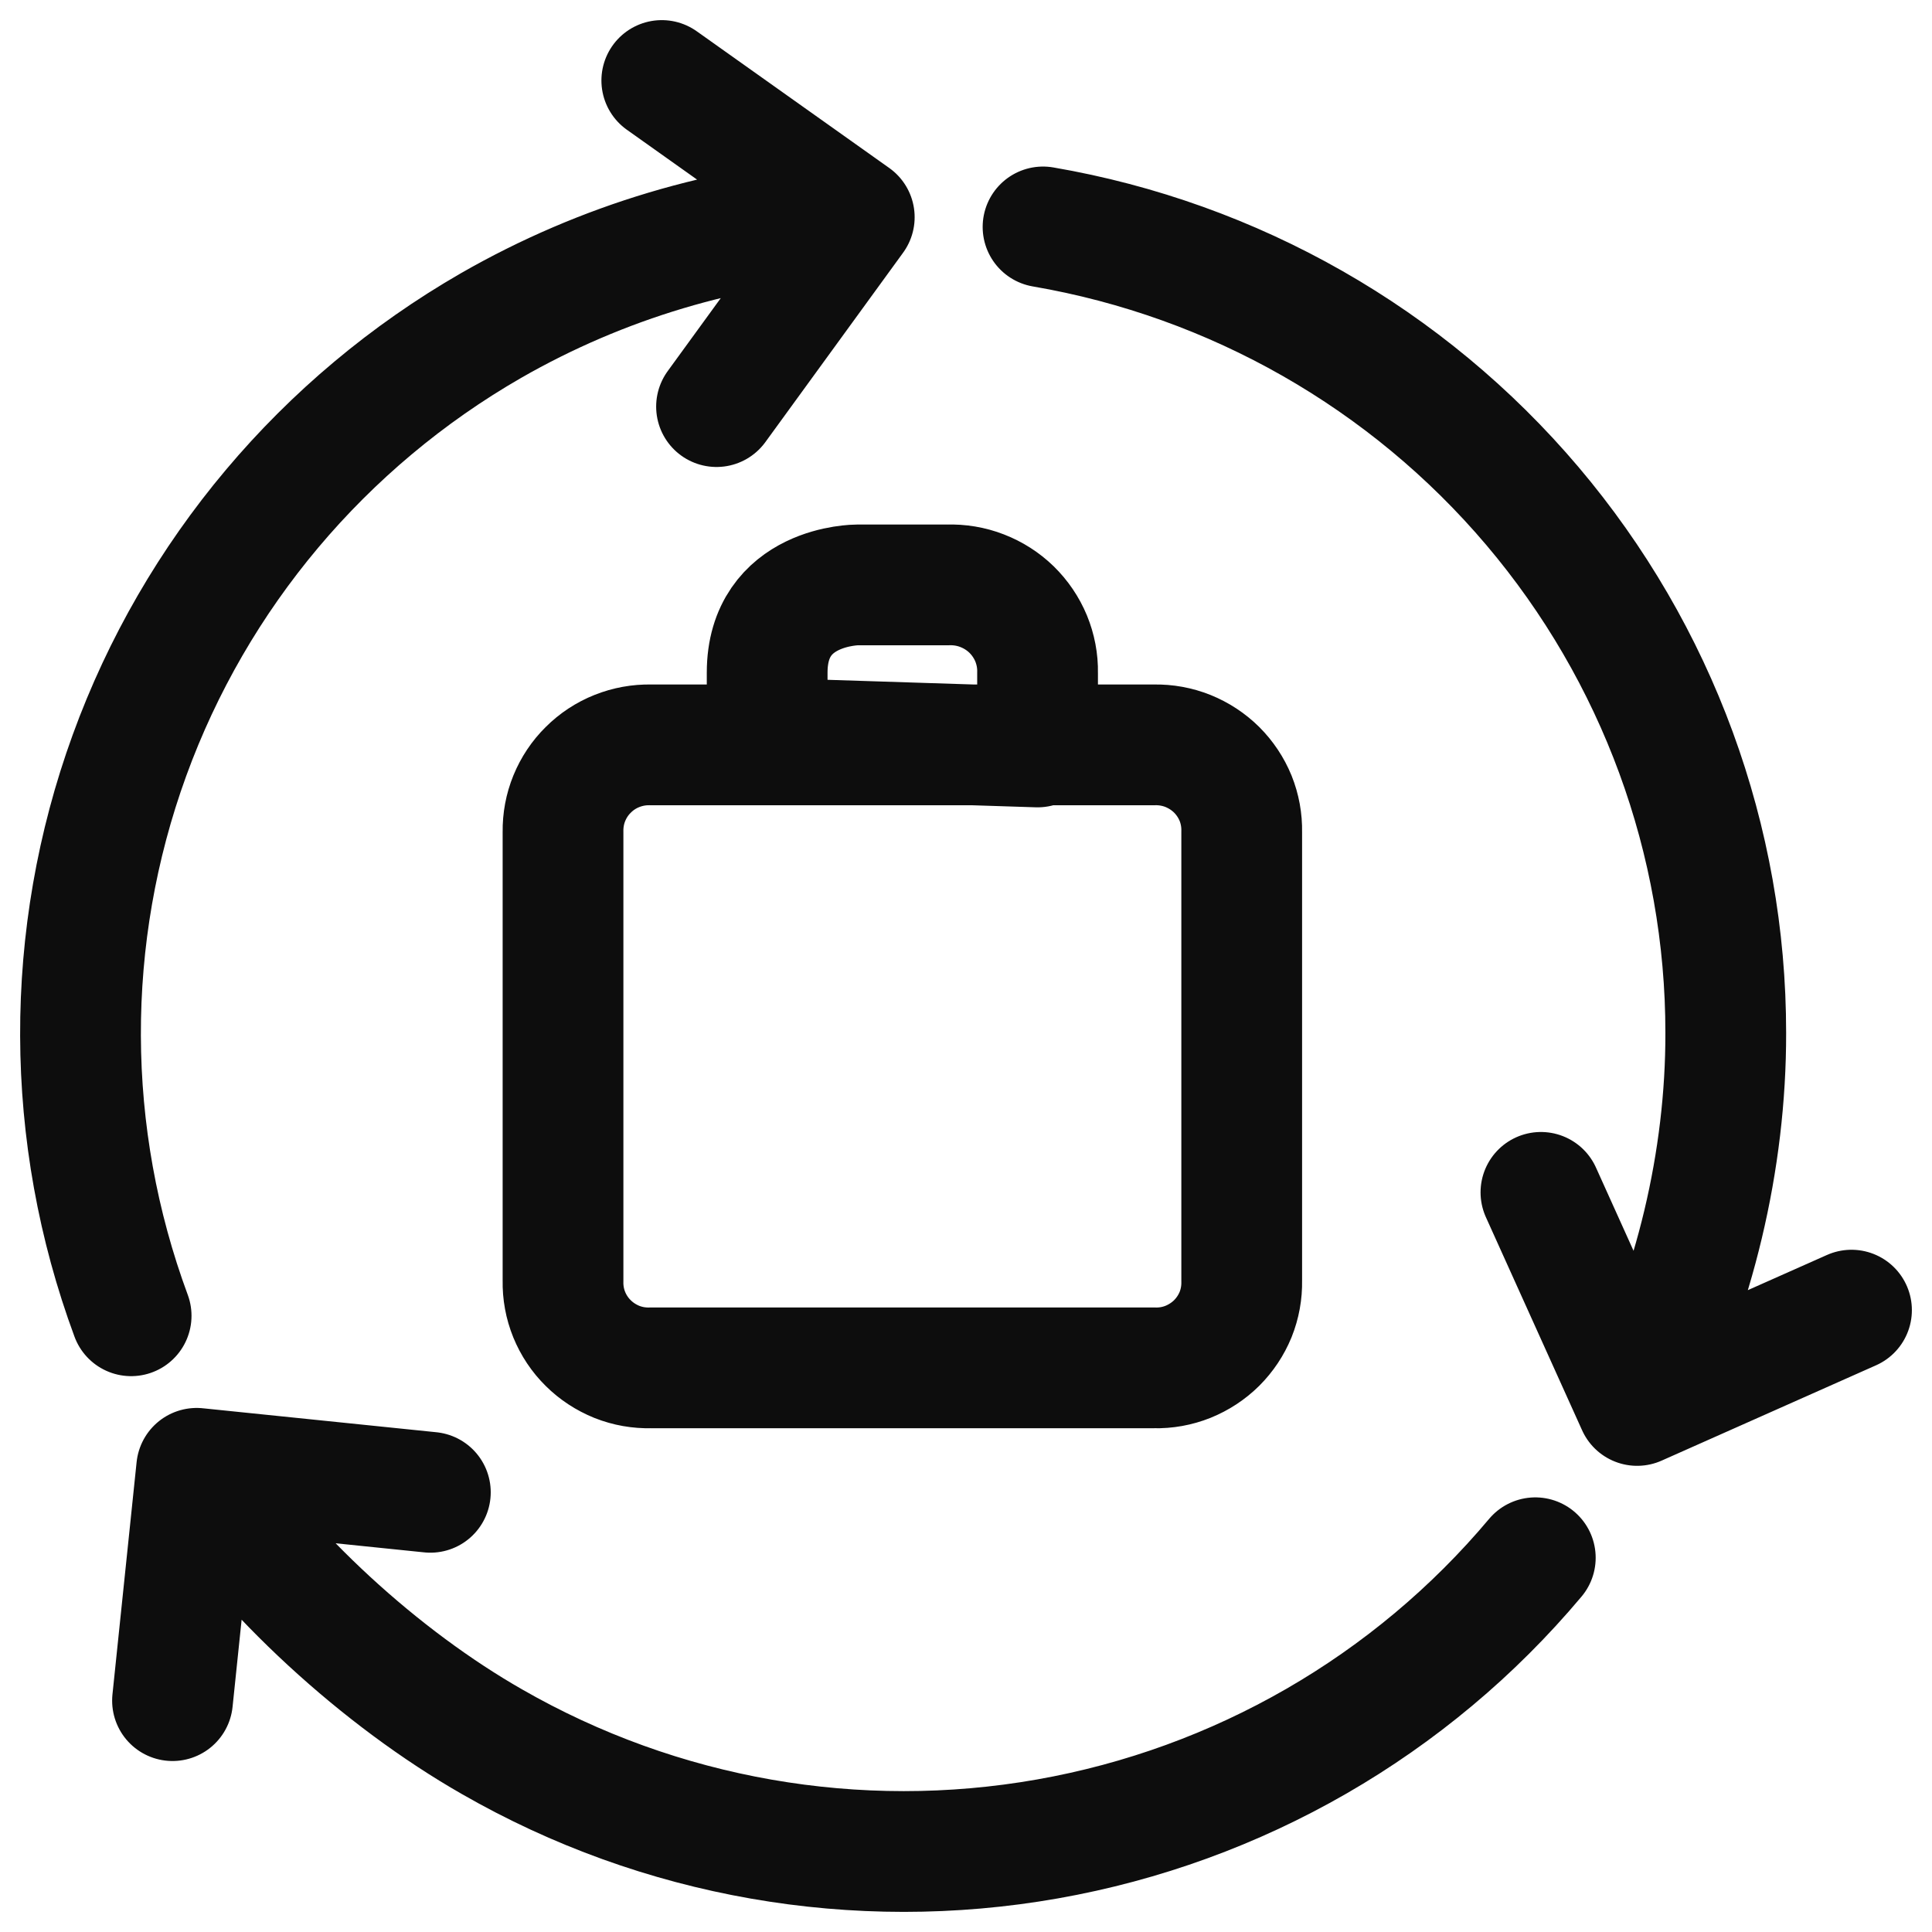 <svg width="24" height="24" viewBox="0 0 24 24" fill="none" xmlns="http://www.w3.org/2000/svg">
<path d="M20.337 17.459C21.051 16.048 21.441 14.411 21.438 12.831C21.439 10.436 20.588 8.118 19.036 6.286C17.484 4.454 15.331 3.226 12.957 2.819M20.337 17.459L19.142 14.812M20.337 17.459L23 16.275M10.606 2.698C9.019 2.794 7.477 3.254 6.1 4.044C4.017 5.243 2.426 7.134 1.608 9.384C0.79 11.634 0.798 14.1 1.629 16.345M2.443 18.24C3.317 19.559 4.735 20.85 6.113 21.637C8.198 22.834 10.641 23.262 13.012 22.844C15.383 22.426 17.529 21.189 19.072 19.351M2.443 18.24L5.346 18.538M2.443 18.24L2.143 21.126M8.901 5.051L10.612 2.698L8.221 1M14.339 9.253C14.483 9.25 14.625 9.276 14.758 9.329C14.891 9.383 15.012 9.462 15.114 9.563C15.215 9.664 15.295 9.784 15.349 9.916C15.402 10.048 15.428 10.19 15.425 10.333V15.913C15.428 16.056 15.402 16.198 15.349 16.33C15.295 16.462 15.215 16.582 15.114 16.683C15.012 16.784 14.891 16.863 14.758 16.917C14.625 16.97 14.483 16.996 14.339 16.992H8.083C7.939 16.996 7.797 16.971 7.663 16.918C7.53 16.864 7.408 16.785 7.307 16.684C7.205 16.584 7.125 16.463 7.071 16.331C7.017 16.198 6.991 16.056 6.994 15.913V10.333C6.992 10.19 7.018 10.048 7.072 9.916C7.126 9.784 7.206 9.663 7.308 9.563C7.409 9.462 7.53 9.382 7.664 9.329C7.797 9.276 7.94 9.25 8.083 9.253H14.339ZM12.889 9.279V8.355C12.892 8.21 12.864 8.065 12.809 7.931C12.753 7.796 12.67 7.674 12.566 7.572C12.461 7.47 12.337 7.391 12.2 7.338C12.064 7.285 11.918 7.261 11.772 7.266H10.648C10.648 7.266 9.53 7.266 9.53 8.355V9.171L12.889 9.279Z" stroke="#0D0D0D" stroke-width="1.5" stroke-linecap="round" stroke-linejoin="round"/>
</svg>
